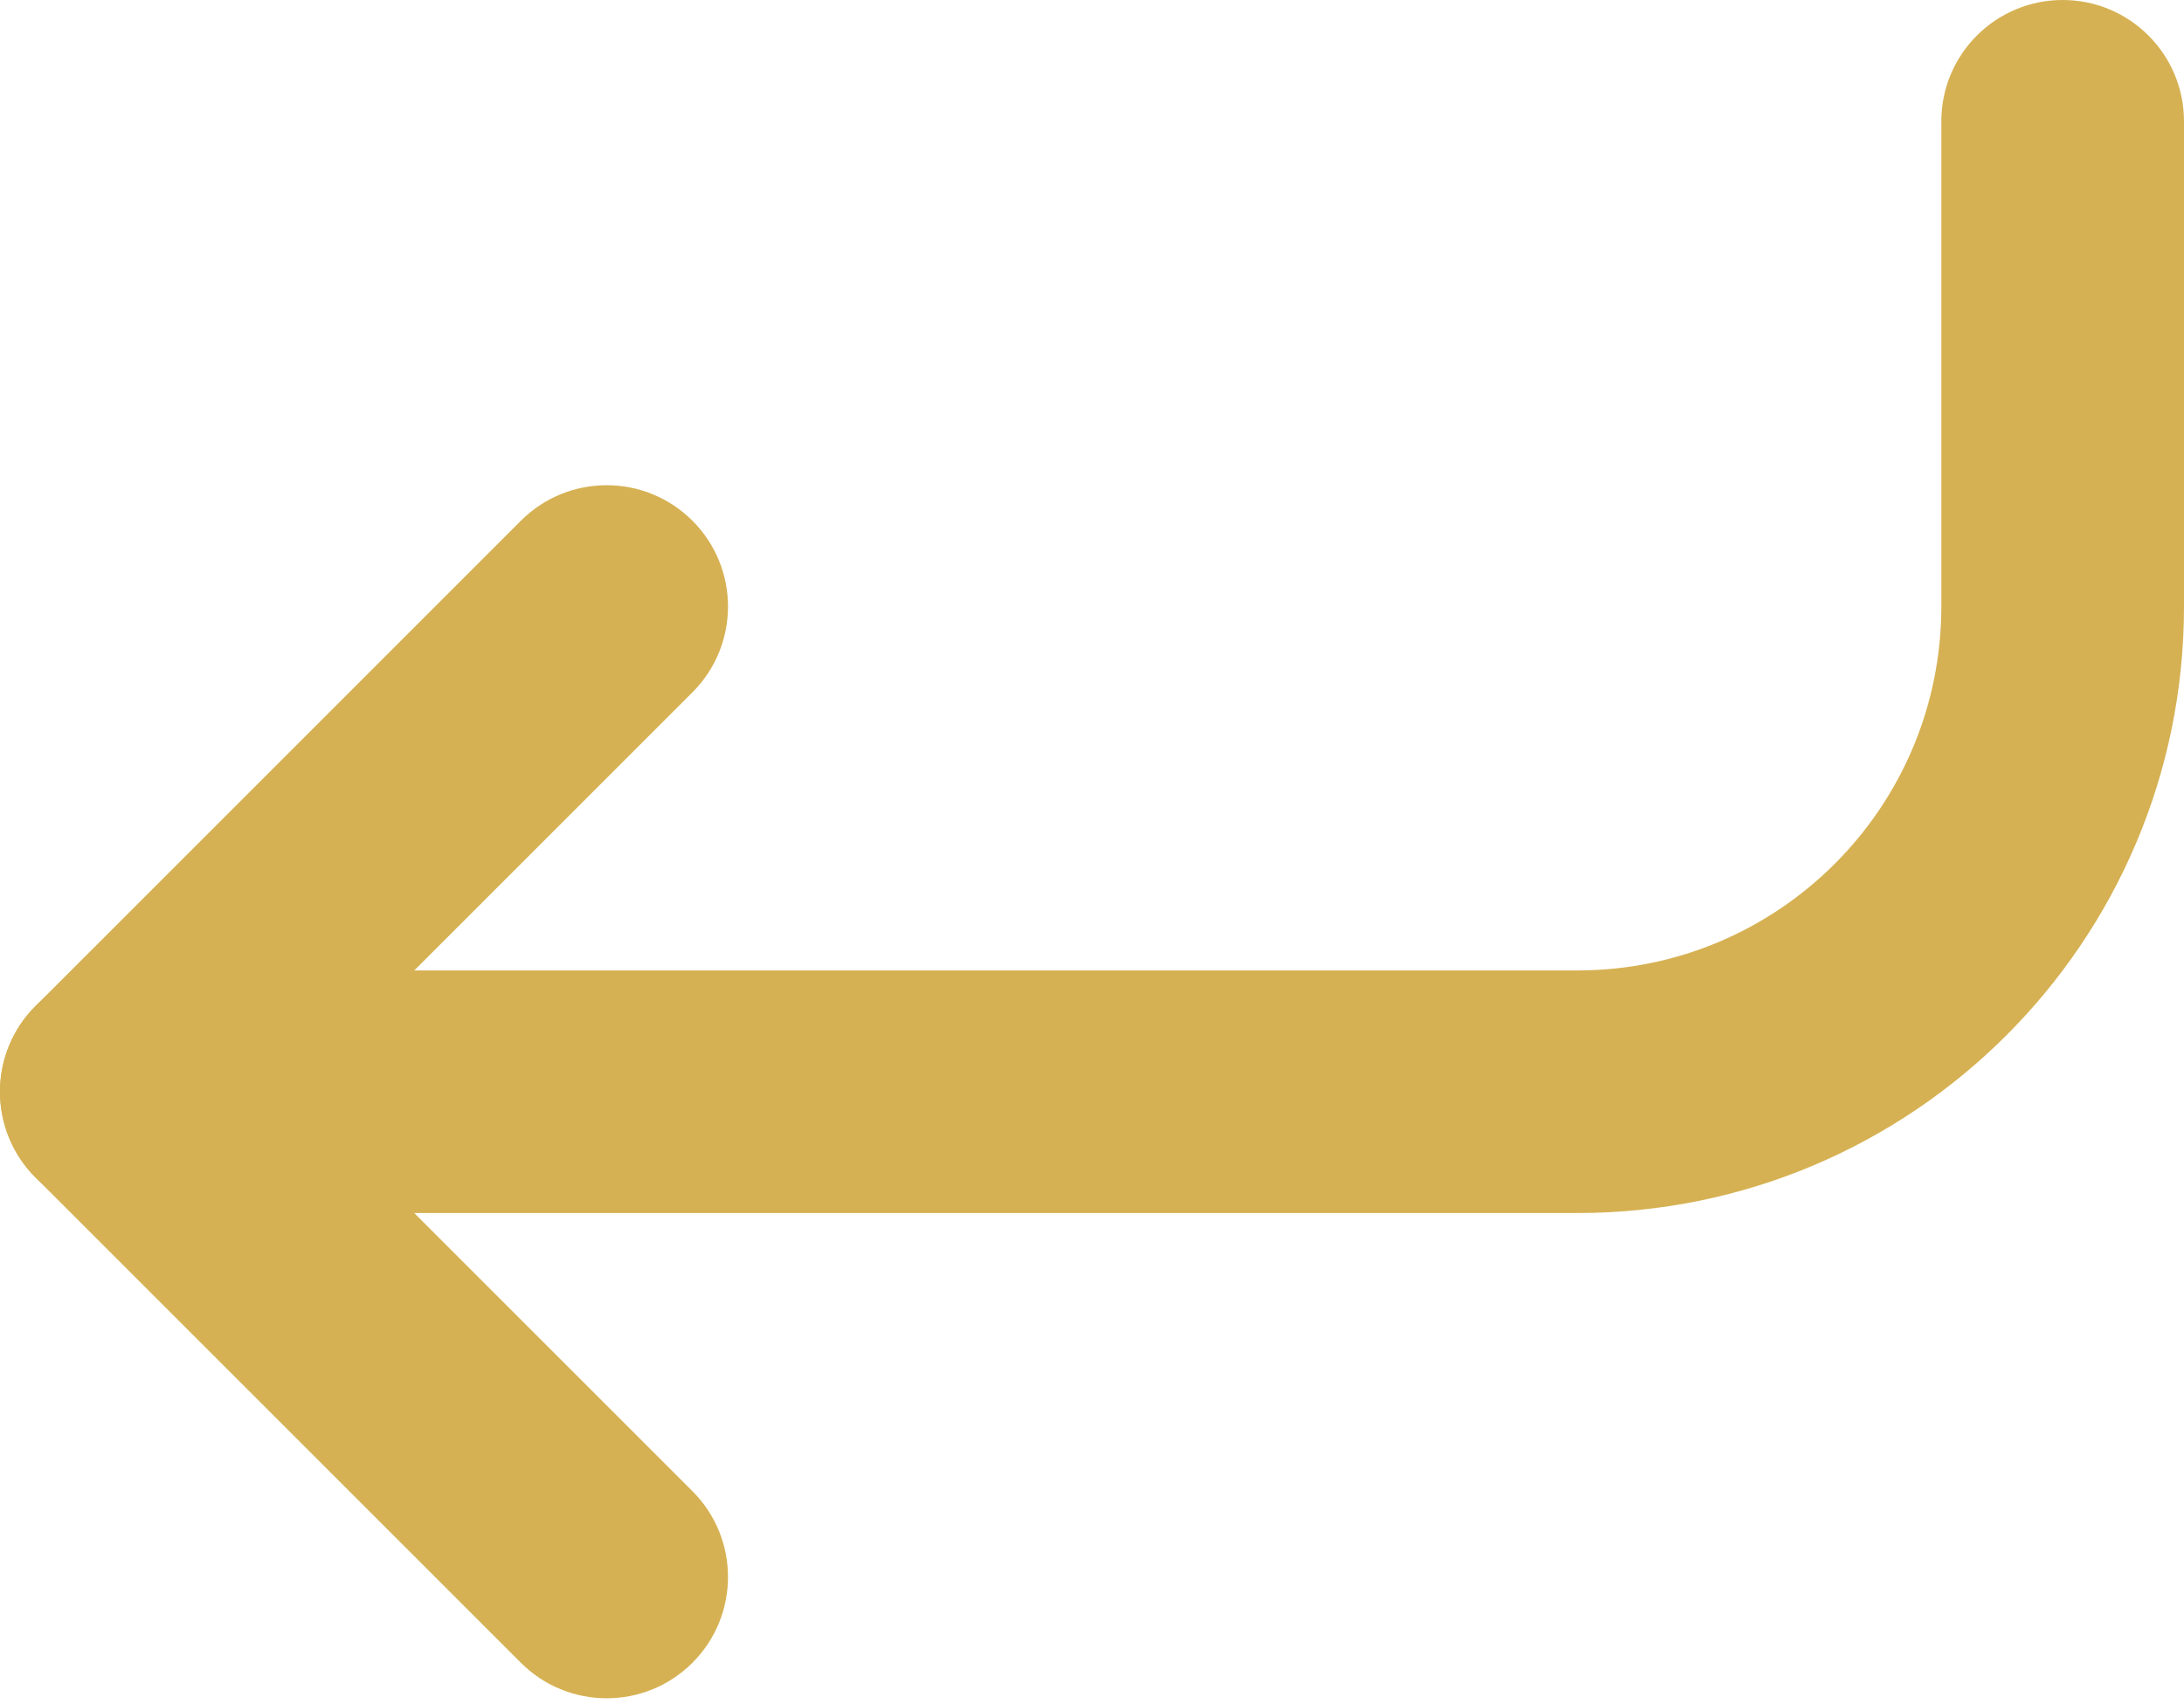 <?xml version="1.0" encoding="UTF-8"?> <svg xmlns="http://www.w3.org/2000/svg" width="132" height="103" viewBox="0 0 132 103" fill="none"> <path fill-rule="evenodd" clip-rule="evenodd" d="M0 66C5.31108e-07 61.95 3.283 58.667 7.333 58.667L95.333 58.667C107.484 58.667 117.333 48.817 117.333 36.667L117.333 7.333C117.333 3.283 120.617 -5.31105e-07 124.667 0C128.717 5.31104e-07 132 3.283 132 7.333L132 36.667C132 56.917 115.584 73.333 95.333 73.333L7.333 73.333C3.283 73.333 -5.31102e-07 70.05 0 66Z" fill="#D6B153"></path> <path fill-rule="evenodd" clip-rule="evenodd" d="M2.148 71.185C-0.716 68.322 -0.716 63.678 2.148 60.815L31.481 31.481C34.345 28.617 38.988 28.617 41.852 31.481C44.716 34.345 44.716 38.988 41.852 41.852L17.704 66L41.852 90.148C44.716 93.012 44.716 97.655 41.852 100.519C38.988 103.383 34.345 103.383 31.481 100.519L2.148 71.185Z" fill="#D6B153"></path> </svg> 